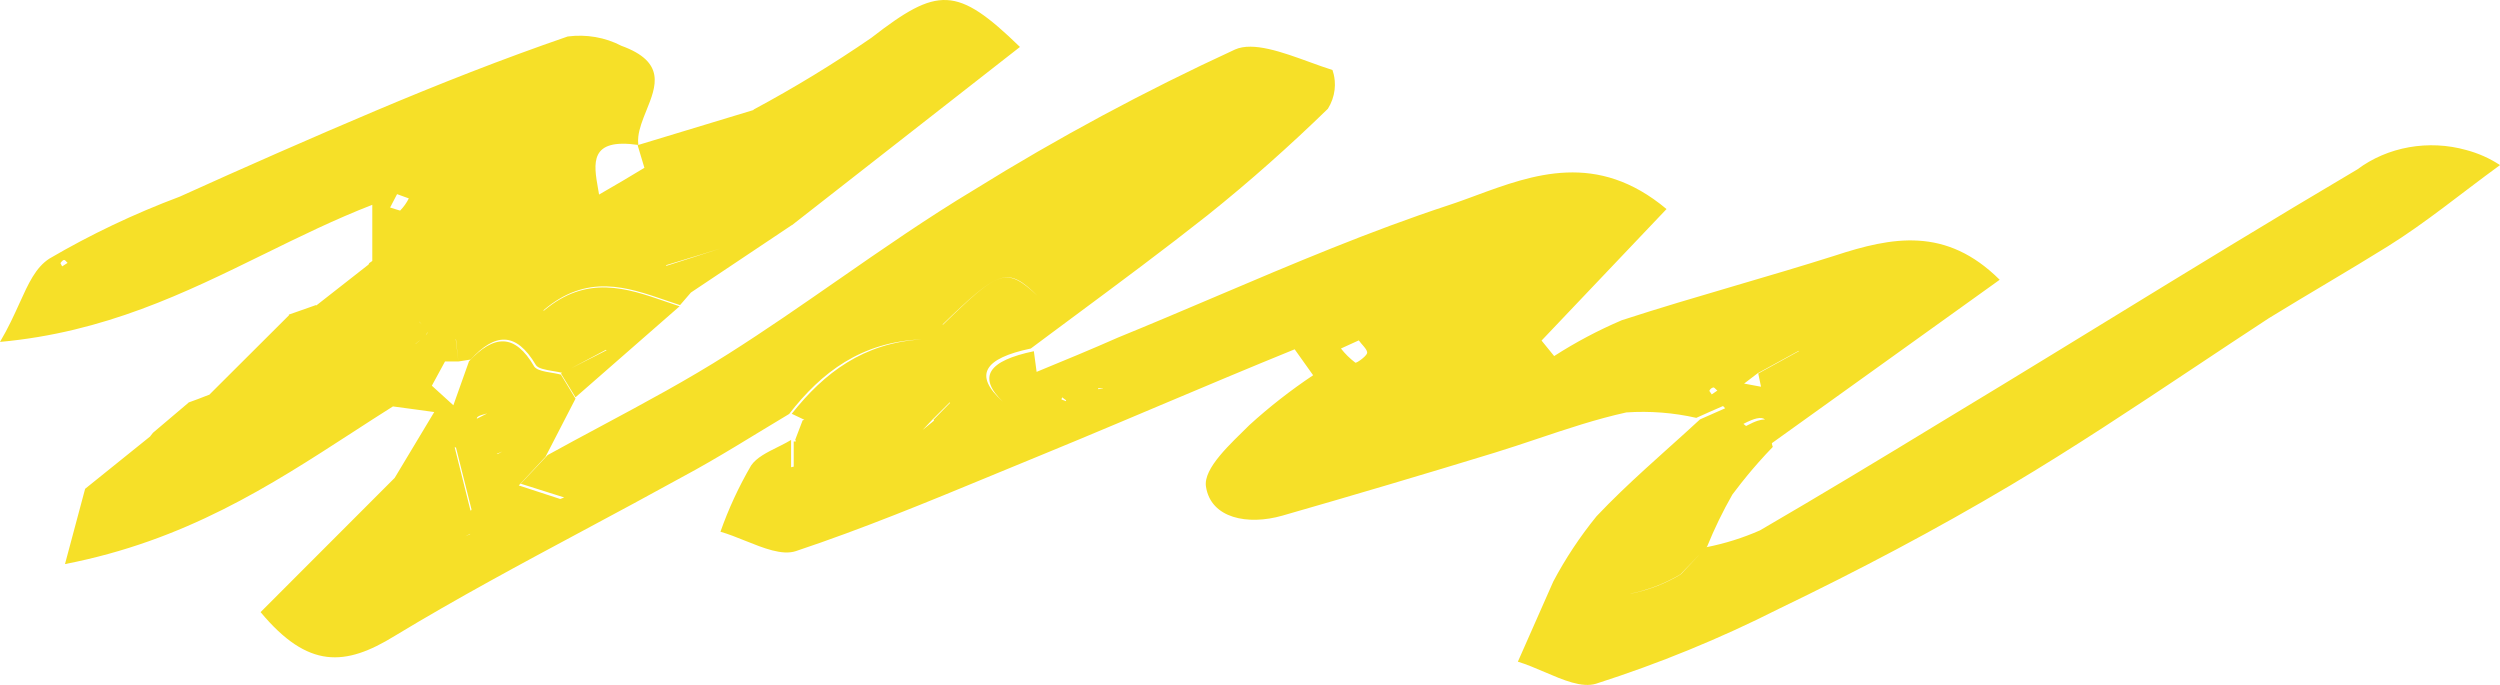 <?xml version="1.0" encoding="UTF-8"?> <svg xmlns="http://www.w3.org/2000/svg" width="292" height="80" viewBox="0 0 292 80" fill="none"> <path fill-rule="evenodd" clip-rule="evenodd" d="M181.424 67.92L177.287 77.285C178.3 77.591 179.353 78.042 180.397 78.49C182.594 79.431 184.748 80.355 186.4 79.863C193.775 77.502 200.908 74.581 207.723 71.132C217.115 66.608 226.076 61.879 234.834 56.677C242.162 52.318 249.233 47.615 256.331 42.896C257.746 41.954 259.161 41.013 260.581 40.073C262.055 39.097 263.532 38.124 265.016 37.155C269.585 34.348 274.409 31.566 278.876 28.785C283.344 26.001 287.228 22.767 292 19.283C290.806 18.493 289.466 17.895 288.04 17.518C285.882 16.914 283.587 16.805 281.369 17.199C279.15 17.595 277.079 18.482 275.348 19.78C265.428 25.638 255.628 31.642 245.836 37.642L239.804 41.336C237.909 42.496 236.013 43.654 234.116 44.809C231.549 46.373 228.98 47.933 226.406 49.483C219.501 53.691 212.597 57.854 205.565 61.948C203.578 62.824 201.479 63.484 199.314 63.912L199.397 63.826C200.237 61.753 201.22 59.727 202.341 57.763C202.678 57.311 203.022 56.861 203.374 56.418C203.621 56.105 203.871 55.795 204.125 55.488L204.646 54.865C204.896 54.571 205.15 54.279 205.406 53.989C205.944 53.383 206.497 52.786 207.063 52.198C207.007 52.072 206.973 51.925 206.953 51.763L233.564 32.676C227.294 26.455 221.024 27.654 214.272 29.871C210.452 31.082 206.611 32.211 202.776 33.338C198.302 34.654 193.835 35.966 189.421 37.404C186.654 38.586 184.012 39.986 181.526 41.589L180.054 39.779L194.65 24.418C186.539 17.62 179.072 20.369 172.379 22.835L171.819 23.042L170.812 23.409C170.529 23.511 170.247 23.611 169.966 23.707C169.731 23.788 169.498 23.867 169.265 23.944C159.981 26.998 150.999 30.814 142.008 34.635L141.991 34.644L141.971 34.652L141.949 34.661C138.177 36.264 134.403 37.868 130.604 39.417C127.576 40.757 124.284 42.116 121.077 43.434L120.755 41.022C115.452 42.138 114.116 44.004 117.142 46.923C113.67 43.822 114.908 41.863 120.399 40.706L122.797 38.919L125.556 36.872C130.766 33.007 135.981 29.14 141.037 25.143C145.962 21.206 150.658 17.022 155.1 12.701C155.525 12.017 155.79 11.265 155.882 10.486C155.923 10.137 155.929 9.786 155.899 9.437C155.878 9.186 155.838 8.935 155.78 8.688C155.74 8.515 155.691 8.345 155.633 8.176C154.78 7.91 153.868 7.578 152.936 7.239C149.764 6.087 146.361 4.851 144.261 5.778C133.715 10.636 123.539 16.108 113.8 22.156C108.303 25.46 103.065 29.097 97.824 32.738L97.809 32.746C93.615 35.659 89.42 38.573 85.089 41.317C80.328 44.348 75.301 47.042 70.267 49.74L70.153 49.801C68.087 50.908 66.019 52.015 63.969 53.148L60.822 56.496L65.899 58.102L65.434 58.283L60.593 56.7L63.716 53.351L67.219 46.565L65.518 43.76C65.409 43.729 65.293 43.702 65.172 43.675L64.986 43.638L64.736 43.591L64.427 43.539C64.193 43.499 63.958 43.459 63.734 43.414C63.135 43.291 62.612 43.127 62.395 42.81C60.137 38.918 57.7 39.077 54.78 42.199L52.953 47.335L50.44 45.05L51.963 42.245L51.968 42.222L53.536 42.222L53.232 39.621L53.257 39.621L53.536 42.222L54.958 41.997C57.827 38.874 60.264 38.716 62.574 42.606C62.806 43.037 63.684 43.187 64.591 43.34L65.113 43.431L65.472 43.504L65.666 43.549L65.518 43.625L67.219 46.406L79.378 35.774C78.83 35.595 78.28 35.406 77.728 35.215C73.206 33.654 68.553 32.049 63.525 36.288L63.462 36.25C68.553 31.914 73.201 33.51 77.765 35.078L77.824 35.1C78.36 35.284 78.895 35.465 79.429 35.639L80.665 34.207L80.698 34.169L92.477 26.297L92.502 26.297L119.131 5.484C111.744 -1.687 109.535 -1.597 101.768 4.421C97.374 7.444 92.789 10.239 88.034 12.791L87.995 12.855L74.555 16.93L74.479 16.975L75.266 19.6C74.43 20.108 73.582 20.615 72.731 21.119C71.811 21.661 70.888 22.2 69.971 22.725L69.86 22.085C69.327 19.072 68.799 16.092 74.555 16.93C74.513 16.607 74.517 16.278 74.556 15.944C74.61 15.474 74.733 14.993 74.891 14.509C75.066 13.975 75.284 13.435 75.502 12.896C76.648 10.059 77.788 7.236 72.575 5.348C70.684 4.361 68.473 3.978 66.305 4.262C58.69 6.885 51.226 9.827 43.84 12.948C36.452 16.07 28.482 19.576 20.993 22.969C15.679 24.964 10.581 27.386 5.763 30.209C4.163 31.249 3.329 33.09 2.277 35.413C1.659 36.776 0.967 38.306 -2.00141e-06 39.936C12.248 38.813 21.601 34.219 30.828 29.688L30.85 29.679C35.002 27.64 39.13 25.611 43.484 23.921L43.484 30.481L43.129 30.73L43.042 30.904L36.956 35.669L36.884 35.639C36.459 35.787 36.034 35.938 35.607 36.091C34.989 36.311 34.367 36.533 33.736 36.747L33.753 36.824L24.427 46.123L24.344 46.136L23.113 46.613C22.747 46.754 22.378 46.891 22.009 47.017L22.009 47.041L17.871 50.547L17.566 50.931L17.541 50.976L9.951 57.085L9.926 57.152L7.59 65.885C21.662 63.144 31.515 56.76 41.163 50.509C42.74 49.486 44.312 48.468 45.896 47.47L48.499 47.821C49.217 47.917 49.956 48.017 50.719 48.126L46.099 55.818L30.436 71.495C35.996 78.168 40.336 77.829 46.099 74.278C53.365 69.876 60.903 65.837 68.456 61.791C72.197 59.787 75.941 57.781 79.657 55.728C83.897 53.466 88.034 50.819 92.172 48.353C95.926 43.497 100.604 39.917 107.685 39.638C100.838 40.048 96.266 43.55 92.476 48.33L93.948 49.028L93.746 49.099L92.883 51.362L92.973 51.554L92.705 51.566L92.705 54.502L92.4 54.574L92.4 51.384C92.029 51.609 91.626 51.82 91.217 52.027L90.806 52.232C89.583 52.84 88.36 53.448 87.729 54.371C86.286 56.851 85.088 59.44 84.15 62.106C85.065 62.367 86.039 62.758 87.017 63.151C89.184 64.022 91.367 64.9 92.959 64.369C100.747 61.77 108.34 58.633 115.933 55.495L115.951 55.486C117.805 54.72 119.659 53.953 121.516 53.194C123.018 52.578 124.518 51.957 126.017 51.333C127.564 50.688 129.11 50.041 130.655 49.39L135.332 47.418L135.373 47.4L135.443 47.37C140.702 45.152 145.955 42.938 151.217 40.798L153.374 43.828C150.733 45.595 148.246 47.538 145.936 49.642C143.804 51.769 140.504 54.686 140.86 56.858C141.443 60.545 145.734 61.383 149.77 60.23C158.079 57.846 166.346 55.396 174.57 52.878C176.216 52.371 177.861 51.822 179.512 51.269L179.546 51.256C182.977 50.106 186.431 48.948 189.954 48.171C192.699 47.986 195.459 48.2 198.127 48.806C199.168 48.33 200.209 47.877 201.25 47.425L201.501 47.687L198.559 48.986C198.051 49.456 197.539 49.923 197.024 50.39L196.452 50.908L194.92 52.286L194.884 52.316C193.016 53.997 191.145 55.678 189.343 57.413C188.363 58.357 187.403 59.316 186.476 60.298C184.53 62.693 182.839 65.246 181.424 67.92ZM77.779 30.979L77.842 31.047C80.045 30.352 82.12 29.684 84.124 29.03C83.414 29.253 82.698 29.476 81.975 29.698C80.606 30.12 79.21 30.545 77.779 30.979ZM70.766 40.859L66.678 43.034L70.849 40.91L70.766 40.859ZM54.939 59.576L53.105 52.243L53.257 52.267L55.074 59.506L54.983 59.701L54.983 59.595L54.939 59.576ZM58.131 53.035L58.018 53.017L58.664 52.741L58.176 53.01L58.131 53.035ZM54.907 62.351L54.907 62.39L54.349 62.65L54.907 62.351ZM196.325 67.082L198.603 64.654L196.274 67.084C194.494 68.144 192.514 68.909 190.428 69.341L190.461 69.344C192.558 68.925 194.547 68.157 196.325 67.082ZM205.307 49.14C205.464 49.089 205.606 49.053 205.735 49.031C205.897 49.002 206.037 48.993 206.159 49.005C205.968 48.833 205.668 48.768 205.198 48.87C204.806 48.955 204.296 49.156 203.632 49.508C203.734 49.593 203.837 49.674 203.941 49.756C204.491 49.459 204.94 49.26 205.307 49.14ZM199.822 45.407C199.742 45.477 199.683 45.564 199.651 45.66L199.93 46.067L200.59 45.615C200.532 45.581 200.474 45.522 200.416 45.461C200.319 45.359 200.218 45.254 200.107 45.254C200 45.283 199.901 45.336 199.822 45.407ZM123.977 46.654L124.512 46.86L124.512 46.747L124.055 46.408L123.977 46.654ZM128.827 45.344L128.243 45.344L128.294 45.458L128.827 45.366L128.827 45.344ZM159.301 40.475C159.109 40.245 158.881 40.001 158.705 39.756L156.623 40.706C157.1 41.319 157.663 41.874 158.299 42.357C158.426 42.449 159.543 41.656 159.67 41.272C159.742 41.054 159.552 40.777 159.301 40.475ZM110.068 37.924L110.178 37.891C116.772 31.433 117.563 31.188 121.186 34.553C117.684 31.137 116.77 31.431 110.068 37.924ZM210.084 40.978L205.286 43.603L203.712 44.802L205.641 45.163L205.684 45.149L205.362 43.625L210.104 41.017L210.084 40.978ZM107.765 50.217L108.951 48.964L110.931 46.996L110.969 47.052L109.027 49.031L109.103 49.121L107.765 50.217ZM48.561 40.163C48.621 40.108 48.687 40.051 48.756 39.993C48.863 39.903 48.98 39.811 49.096 39.72L49.129 39.694C48.922 39.846 48.709 40.001 48.535 40.163L48.561 40.163ZM49.881 38.896C49.85 38.992 49.797 39.082 49.727 39.17C49.704 39.199 49.679 39.226 49.653 39.254C49.787 39.125 49.883 39.002 49.906 38.896C49.917 38.851 49.914 38.802 49.901 38.751C49.902 38.775 49.9 38.802 49.897 38.826L49.887 38.874L49.881 38.896ZM48.967 37.584C49.049 37.687 49.149 37.789 49.253 37.888C49.16 37.786 49.07 37.684 48.993 37.585L48.967 37.584ZM7.463 30.367C7.286 30.389 7.057 30.73 7.057 30.73L7.26 31.114L7.895 30.706C7.743 30.593 7.641 30.344 7.463 30.367ZM47.749 23.173L46.378 22.675L45.566 24.237C45.736 24.293 45.969 24.366 46.181 24.431L46.469 24.52L46.733 24.599C47.151 24.172 47.493 23.691 47.749 23.173ZM55.72 48.782C55.701 48.819 55.695 48.859 55.697 48.904L56.913 48.285C56.633 48.372 56.268 48.451 56.011 48.563C55.872 48.624 55.764 48.695 55.72 48.782Z" fill="#F6E028"></path> </svg> 